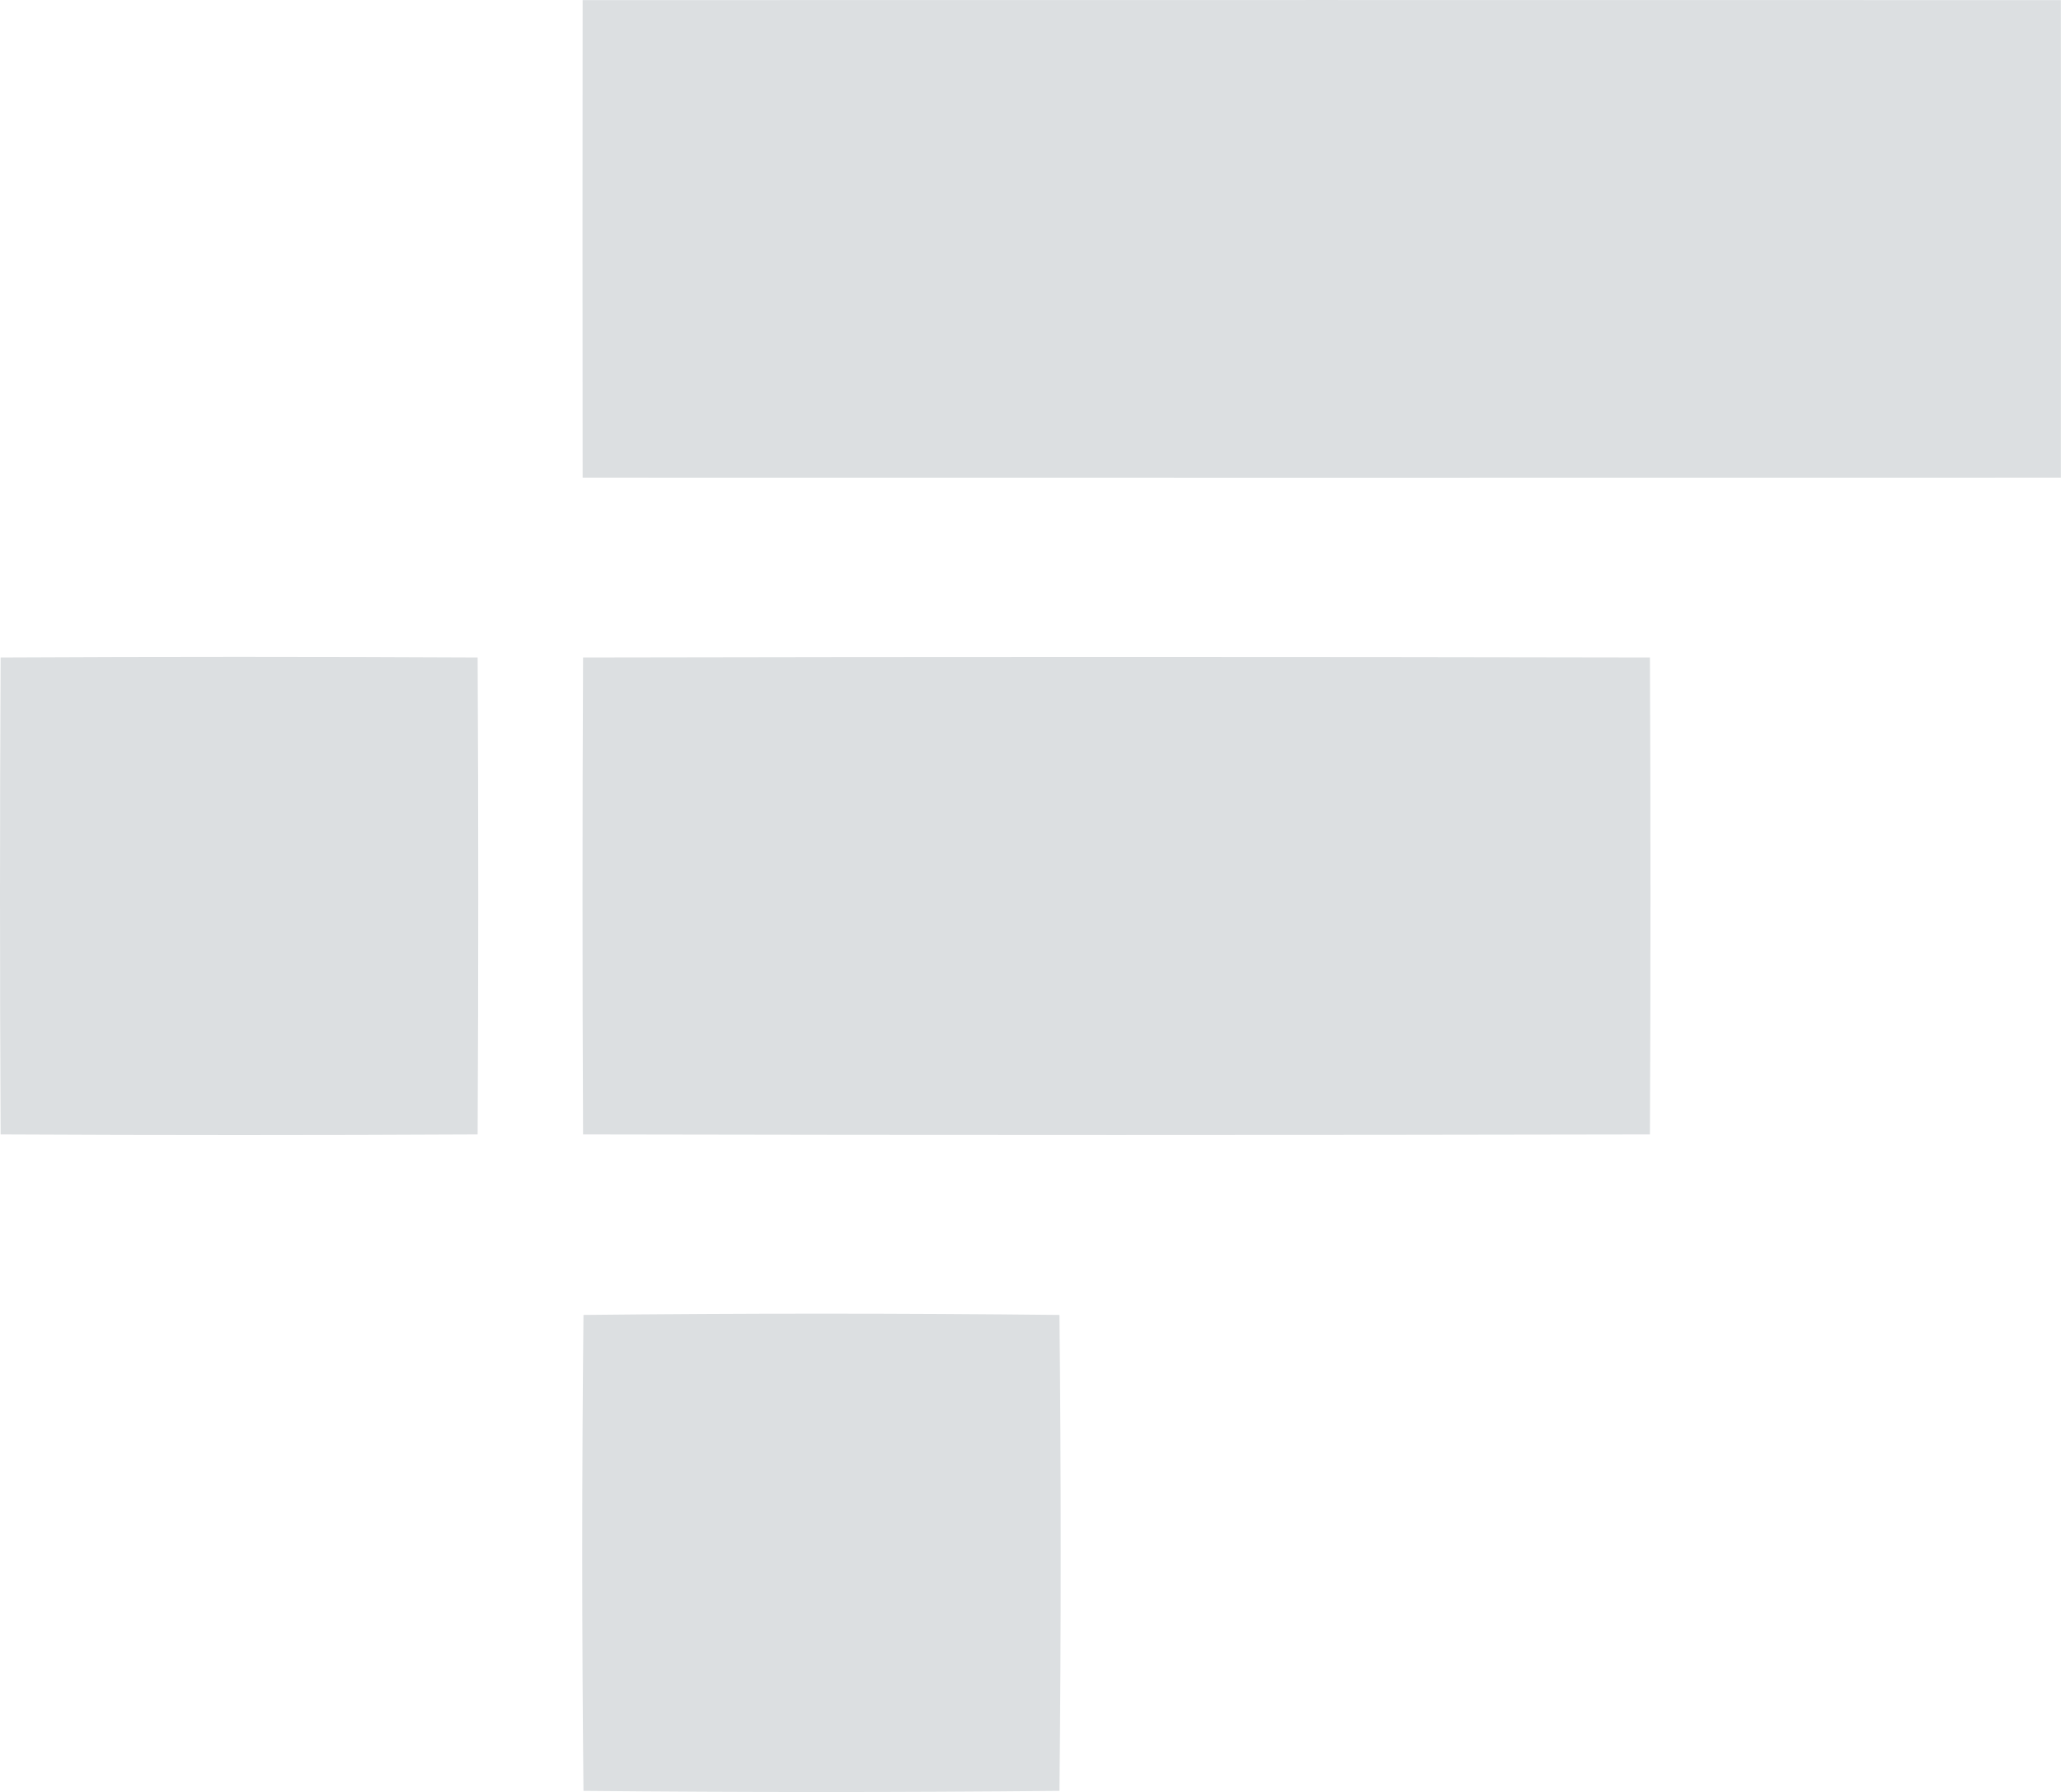 <?xml version="1.0" encoding="UTF-8"?>
<svg xmlns="http://www.w3.org/2000/svg" version="1.1" viewBox="0 0 2000 1739.3">
  <defs>
    <style>
      .cls-1 {
        fill: #dcdfe1;
      }
    </style>
  </defs>
  <!-- Generator: Adobe Illustrator 28.6.0, SVG Export Plug-In . SVG Version: 1.2.0 Build 709)  -->
  <g>
    <g id="Layer_1">
      <g id="Layer_2">
        <g id="Layer_1-2">
          <path class="cls-1" d="M565.4.1C1043.5,0,1521.7,0,1999.9.1c.1,154.6.1,309.1,0,463.6-478.2.1-956.3.1-1434.5,0-.2-154.6-.2-309.1,0-463.6Z"/>
          <path class="cls-1" d="M.6,638.1c154.3-.8,308.5-.8,462.9,0,.8,154.3.8,308.5,0,462.9-154.3.8-308.6.8-462.9,0-.8-154.3-.8-308.6,0-462.9Z"/>
          <path class="cls-1" d="M565.8,638.1c345.1-.7,690.2-.7,1035.3,0,.7,154.3.7,308.5,0,462.9-345.1.7-690.2.7-1035.3,0-.7-154.3-.7-308.6,0-462.9Z"/>
          <path class="cls-1" d="M566.2,1276.2c154-1.7,308-1.7,461.9,0,1.6,153.9,1.6,307.9,0,461.9-154,1.5-308,1.5-461.9,0-1.6-153.9-1.6-307.8,0-461.8Z"/>
        </g>
      </g>
    </g>
  </g>
</svg>